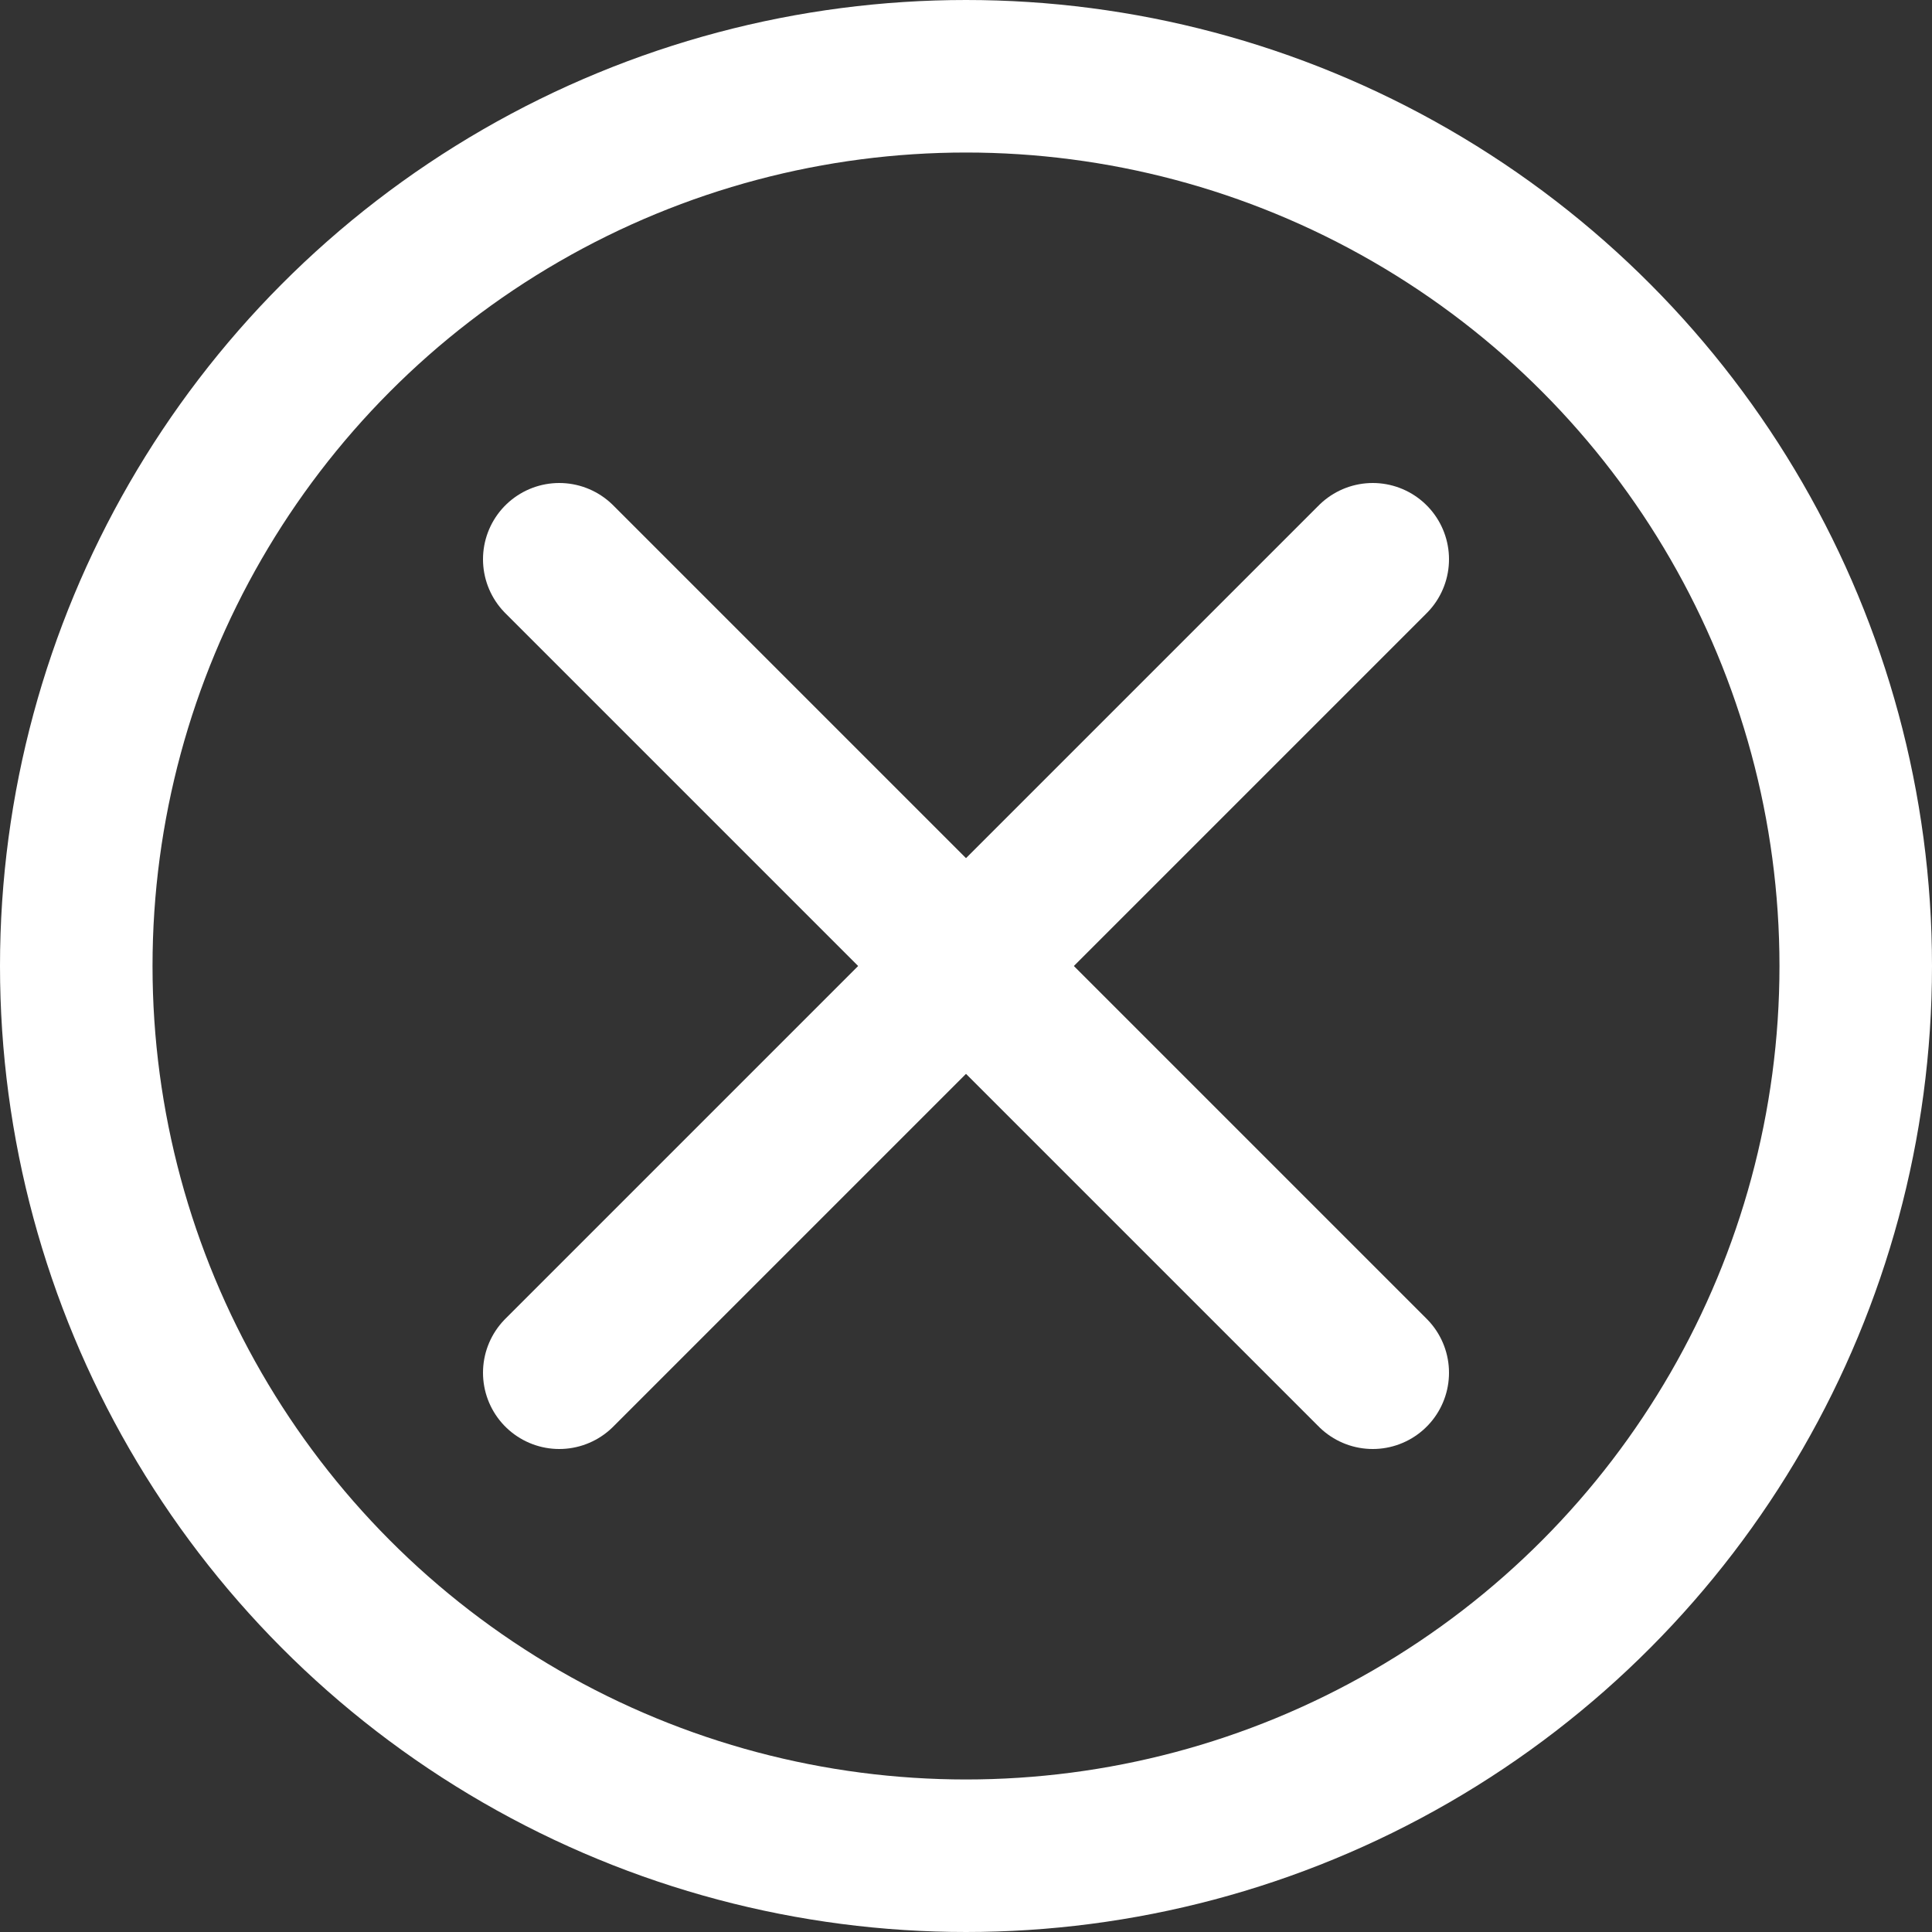<svg xmlns="http://www.w3.org/2000/svg" width="19" height="19"><rect width="100%" height="100%" fill="#333333" stroke="none"/><g stroke="#fff" stroke-width="1.5"><circle cx="9.5" cy="9.5" r="8.75" fill="none"/></g><path fill="none" stroke="#fff" stroke-linecap="round" stroke-width="1.5" d="m5.5 5.5 8 8"/><path fill="none" stroke="#fff" stroke-linecap="round" stroke-width="1.5" d="m13.5 5.5-8 8"/></svg>